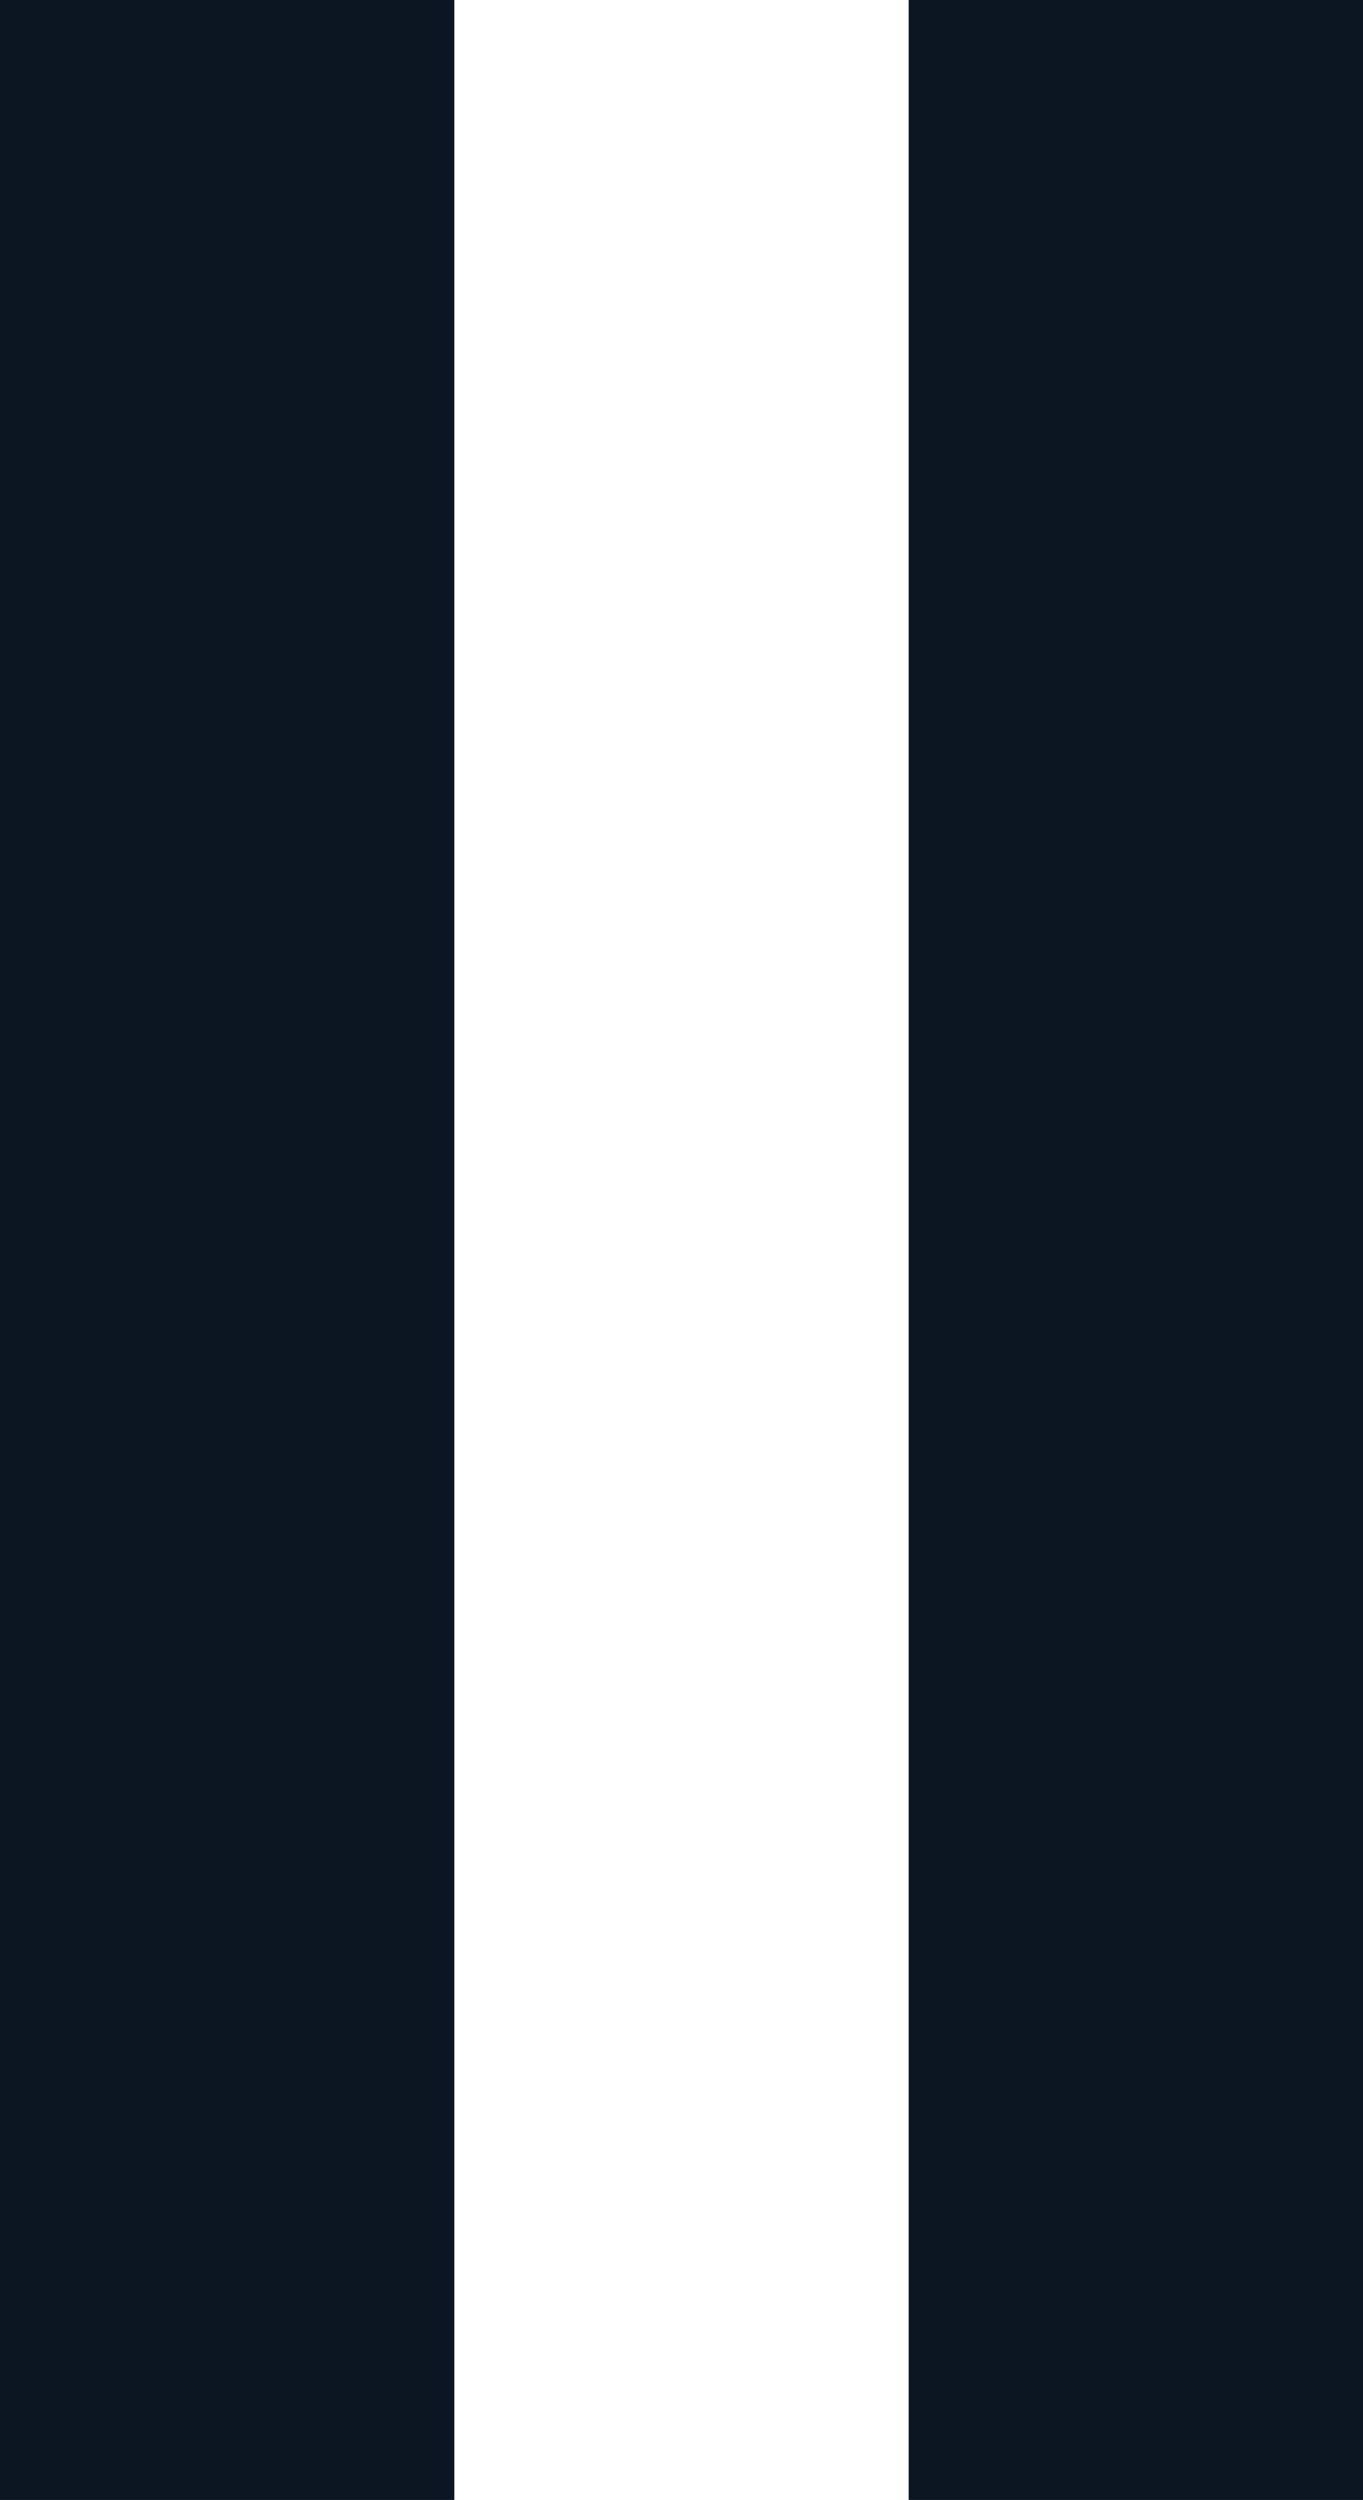 <svg xmlns="http://www.w3.org/2000/svg" xmlns:xlink="http://www.w3.org/1999/xlink" width="6" height="11" viewBox="0 0 6 11">
  <defs>
    <clipPath id="clip-two-column">
      <rect width="6" height="11"/>
    </clipPath>
  </defs>
  <g id="two-column" clip-path="url(#clip-two-column)">
    <g id="_02" data-name="02" transform="translate(-0.984 -1)">
      <rect id="Rectangle_1" data-name="Rectangle 1" width="2" height="10.999" transform="translate(0.984 1)" fill="#0c1623"/>
      <rect id="Rectangle_2" data-name="Rectangle 2" width="2" height="10.999" transform="translate(4.984 1)" fill="#0c1623"/>
    </g>
  </g>
</svg>
